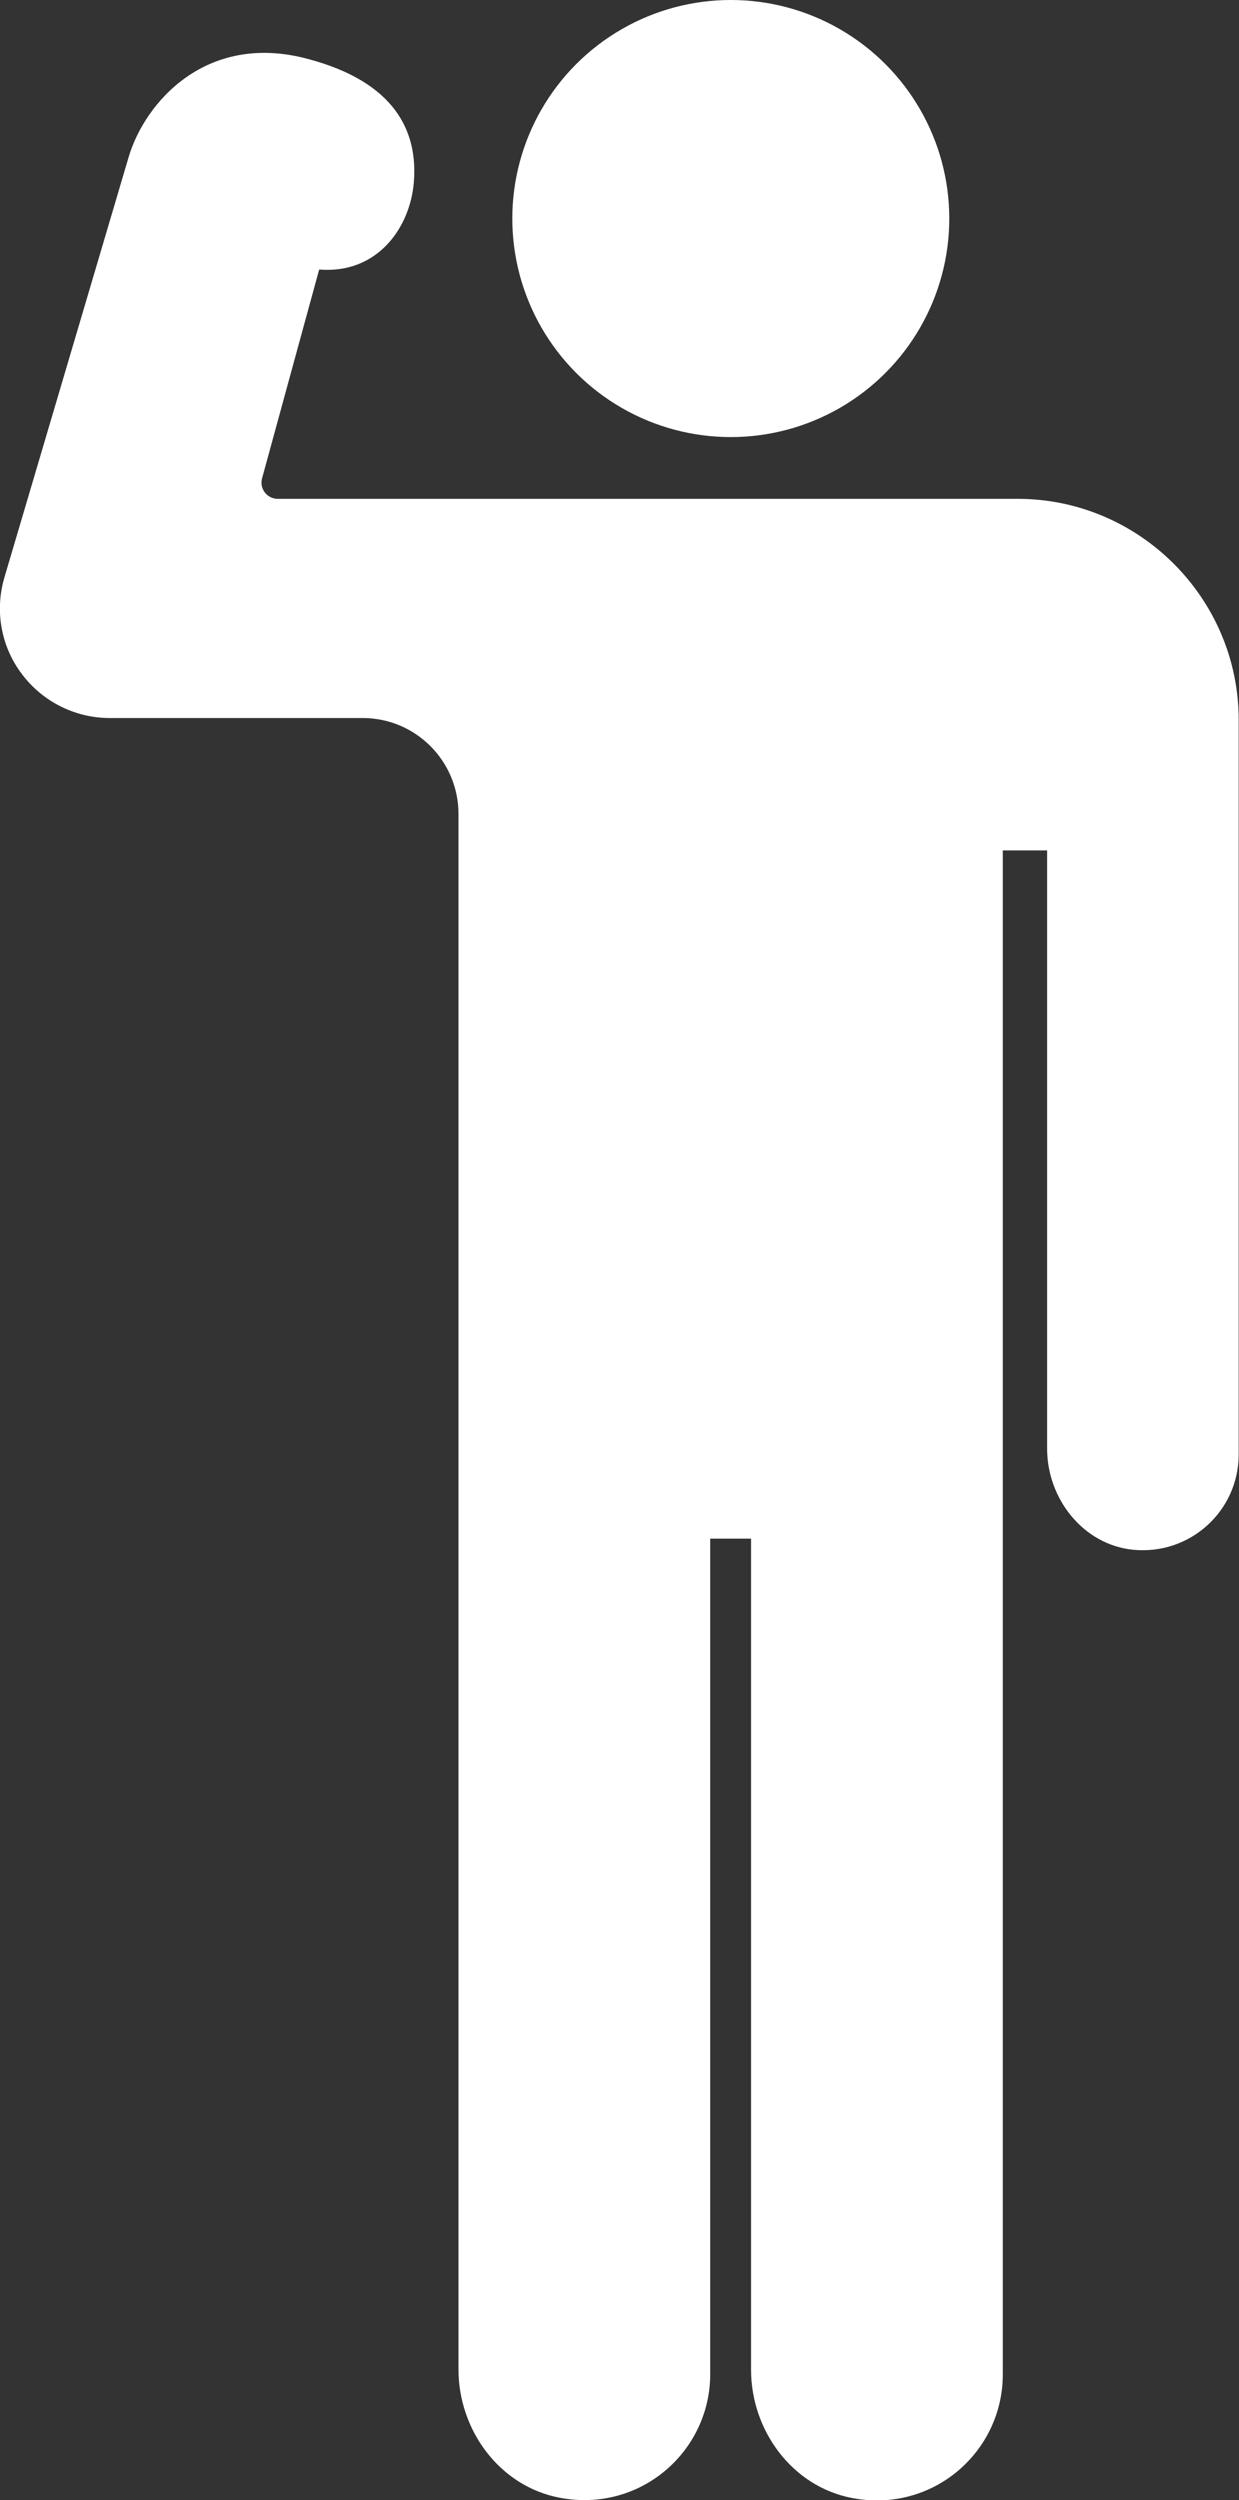 <?xml version="1.0" encoding="UTF-8"?>
<svg id="_レイヤー_2" data-name="レイヤー 2" xmlns="http://www.w3.org/2000/svg" width="39.13" height="78.94" viewBox="0 0 39.13 78.94">
  <rect x="0" y="0" width="39.13" height="78.94" fill="#333333" stroke="none"/>
  <defs>
    <style>
      .cls-1 {
        fill: #fff;
      }
    </style>
  </defs>
  <g id="_レイヤー_2-2" data-name="レイヤー 2">
    <g>
      <circle class="cls-1" cx="23.08" cy="6.9" r="6.9"/>
      <path class="cls-1" d="M32.14,15.75h-10.97s-12.4,0-12.4,0c-.34,0-.59-.33-.49-.66l1.8-6.58c1.86,.15,2.88-1.35,2.99-2.76,.13-1.6-.59-3.16-3.35-3.89-3.2-.86-5.15,1.37-5.66,3.11L.14,18.23c-.31,1.05-.11,2.18,.55,3.05,.65,.87,1.68,1.39,2.77,1.39h7.99c1.68,0,3.03,1.36,3.03,3.03v49.11c0,1.92,1.3,3.69,3.19,4.05,2.54,.49,4.76-1.45,4.76-3.9v-26.38h1.29v26.24c0,1.92,1.3,3.69,3.19,4.05,2.54,.49,4.76-1.45,4.76-3.9V26.85h1.4v18.89c0,1.58,1.14,3.03,2.71,3.19,1.81,.18,3.34-1.23,3.34-3.01V22.73c0-3.84-3.14-6.98-6.98-6.98Z"/>
    </g>
  </g>
</svg>
